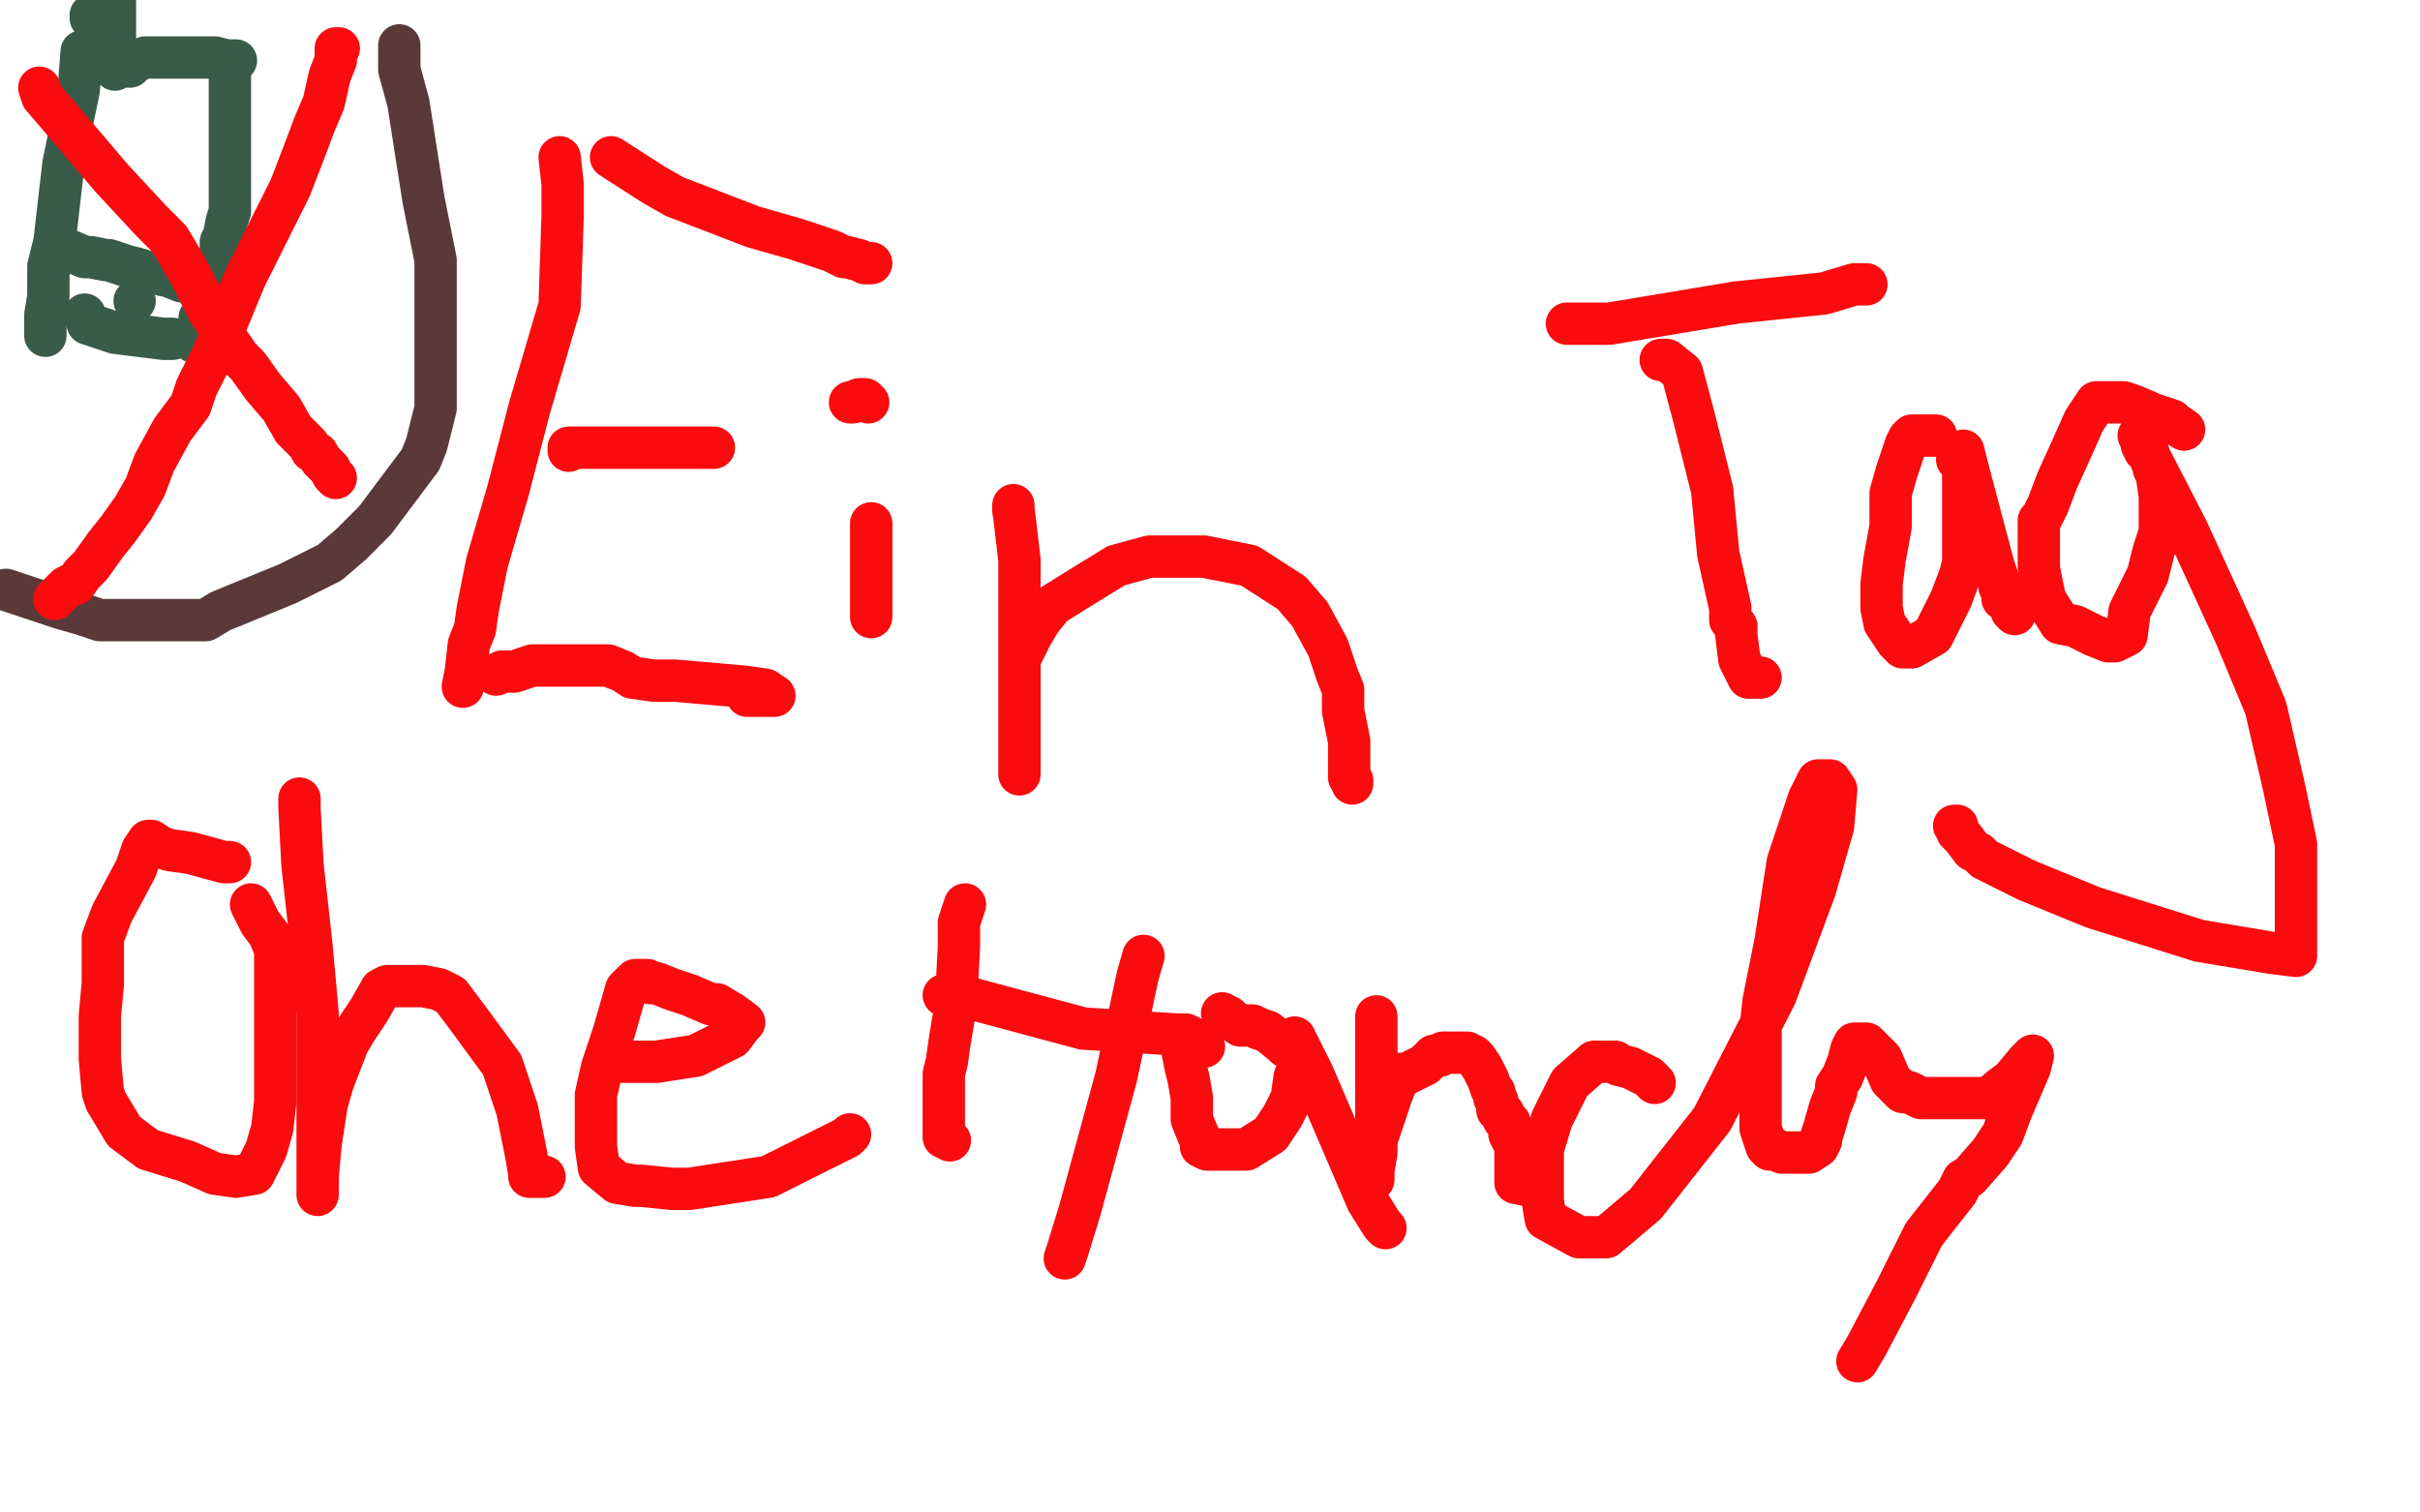 <?xml version="1.0" standalone="no"?>
<!DOCTYPE svg PUBLIC "-//W3C//DTD SVG 1.1//EN"
"http://www.w3.org/Graphics/SVG/1.1/DTD/svg11.dtd">

<svg width="800" height="500" version="1.1" xmlns="http://www.w3.org/2000/svg" xmlns:xlink="http://www.w3.org/1999/xlink" style="stroke-antialiasing: false"><desc>This SVG has been created on https://colorillo.com/</desc><rect x='0' y='0' width='800' height='500' style='fill: rgb(255,255,255); stroke-width:0' /><polyline points="27,17 26,30 26,30 21,54 21,54 18,80 18,80 16,88 16,88 16,94 16,98 15,104 15,108 15,111" style="fill: none; stroke: #395b4a; stroke-width: 14; stroke-linejoin: round; stroke-linecap: round; stroke-antialiasing: false; stroke-antialias: 0; opacity: 1.0"/>
<polyline points="76,24 76,30 76,30 76,35 76,35 76,40 76,40 76,43 76,43 76,48 76,56 76,63 76,67 76,70 75,73 74,78 73,80 73,83 72,87 70,92 70,95 69,98 67,103 67,104 66,105 66,106 66,108 64,112 64,113" style="fill: none; stroke: #395b4a; stroke-width: 14; stroke-linejoin: round; stroke-linecap: round; stroke-antialiasing: false; stroke-antialias: 0; opacity: 1.0"/>
<polyline points="38,23 40,22 40,22 41,22 41,22 43,22 43,22 43,21 43,21 48,19 48,19 50,19 51,19 53,19 54,19 57,19 61,19 63,19 68,19 71,19 75,20 78,20" style="fill: none; stroke: #395b4a; stroke-width: 14; stroke-linejoin: round; stroke-linecap: round; stroke-antialiasing: false; stroke-antialias: 0; opacity: 1.0"/>
<polyline points="28,104 29,107 29,107 38,110 38,110 54,112 54,112 57,112 57,112" style="fill: none; stroke: #395b4a; stroke-width: 14; stroke-linejoin: round; stroke-linecap: round; stroke-antialiasing: false; stroke-antialias: 0; opacity: 1.0"/>
<polyline points="20,82 21,82 21,82 28,85 28,85 30,85 30,85 35,86 35,86 36,86 42,88 46,89 49,90 51,90 52,90 54,91 55,91 60,93 68,93 71,93" style="fill: none; stroke: #395b4a; stroke-width: 14; stroke-linejoin: round; stroke-linecap: round; stroke-antialiasing: false; stroke-antialias: 0; opacity: 1.0"/>
<circle cx="44.5" cy="99.5" r="7" style="fill: #395b4a; stroke-antialiasing: false; stroke-antialias: 0; opacity: 1.0"/>
<polyline points="38,22 38,17 38,17 38,1 38,1" style="fill: none; stroke: #395b4a; stroke-width: 14; stroke-linejoin: round; stroke-linecap: round; stroke-antialiasing: false; stroke-antialias: 0; opacity: 1.0"/>
<polyline points="30,6 30,5 30,5" style="fill: none; stroke: #395b4a; stroke-width: 14; stroke-linejoin: round; stroke-linecap: round; stroke-antialiasing: false; stroke-antialias: 0; opacity: 1.0"/>
<polyline points="132,15 132,23 132,23 135,34 135,34 140,66 140,66 144,86 144,86 144,92 144,95 144,96 144,101 144,106 144,120 144,135 141,147 139,152 133,160 124,172 116,180 109,186 95,193 73,202 68,205 67,205 58,205 41,205 33,205 27,203 20,201 17,200 14,199 11,198 8,197 5,196 2,195" style="fill: none; stroke: #5b3939; stroke-width: 14; stroke-linejoin: round; stroke-linecap: round; stroke-antialiasing: false; stroke-antialias: 0; opacity: 1.0"/>
<polyline points="13,29 14,32 14,32 20,39 20,39 37,59 37,59 50,73 50,73 55,78 56,79 59,84 63,91 65,95 69,103 73,109 74,111 77,115 79,118 82,121 87,128 93,135 97,142 98,143 101,146 102,147 103,149 105,150 106,152 109,155 110,157 111,158" style="fill: none; stroke: #f90b0e; stroke-width: 14; stroke-linejoin: round; stroke-linecap: round; stroke-antialiasing: false; stroke-antialias: 0; opacity: 1.0"/>
<polyline points="112,16 111,16 111,16 111,17 111,17 111,20 111,20 109,25 109,25 107,34 104,41 101,49 96,62 88,78 81,92 74,109 69,120 65,128 63,134 57,142 51,153 48,161 44,168 39,175 35,180 30,187 27,190 25,193 24,193 22,194 18,198" style="fill: none; stroke: #f90b0e; stroke-width: 14; stroke-linejoin: round; stroke-linecap: round; stroke-antialiasing: false; stroke-antialias: 0; opacity: 1.0"/>
<polyline points="185,52 186,61 186,61 186,71 186,71 185,101 185,101 175,135 175,135 168,162 161,186 158,201 157,208 155,213 154,222 153,227" style="fill: none; stroke: #f90b0e; stroke-width: 14; stroke-linejoin: round; stroke-linecap: round; stroke-antialiasing: false; stroke-antialias: 0; opacity: 1.0"/>
<polyline points="202,52 216,61 216,61 223,65 223,65 249,75 249,75 263,79 263,79 275,83 275,83 279,85 280,85 284,86 286,87 288,87" style="fill: none; stroke: #f90b0e; stroke-width: 14; stroke-linejoin: round; stroke-linecap: round; stroke-antialiasing: false; stroke-antialias: 0; opacity: 1.0"/>
<polyline points="188,149 188,148 188,148 202,148 202,148 215,148 215,148 230,148 230,148 234,148 236,148" style="fill: none; stroke: #f90b0e; stroke-width: 14; stroke-linejoin: round; stroke-linecap: round; stroke-antialiasing: false; stroke-antialias: 0; opacity: 1.0"/>
<polyline points="247,230 248,230 248,230 250,230 250,230 253,230 253,230 255,230 256,230 253,228 246,227 223,225 216,225 209,224 206,222 201,220 200,220 198,220 195,220 194,220 192,220 191,220 188,220 183,220 176,220 170,222 166,222 164,223" style="fill: none; stroke: #f90b0e; stroke-width: 14; stroke-linejoin: round; stroke-linecap: round; stroke-antialiasing: false; stroke-antialias: 0; opacity: 1.0"/>
<polyline points="288,173 288,182 288,182 288,195 288,195 288,202 288,202 288,203 288,204" style="fill: none; stroke: #f90b0e; stroke-width: 14; stroke-linejoin: round; stroke-linecap: round; stroke-antialiasing: false; stroke-antialias: 0; opacity: 1.0"/>
<polyline points="281,133 282,133 282,133 284,132 284,132 286,132 287,133" style="fill: none; stroke: #f90b0e; stroke-width: 14; stroke-linejoin: round; stroke-linecap: round; stroke-antialiasing: false; stroke-antialias: 0; opacity: 1.0"/>
<polyline points="335,169 335,167 335,167 335,168 337,185 337,216 337,240 337,252 337,253 337,255 337,256 337,249 337,235 337,224 337,218 341,210 344,205 348,200 356,195 369,187 380,184 383,184 388,184 398,184 413,187 427,196 433,203 439,214 442,223 444,228 444,235 446,245 446,249 446,250 446,251 446,255 446,257 447,258 447,259" style="fill: none; stroke: #f90b0e; stroke-width: 14; stroke-linejoin: round; stroke-linecap: round; stroke-antialiasing: false; stroke-antialias: 0; opacity: 1.0"/>
<polyline points="518,107 532,107 532,107 574,100 574,100 603,97 603,97 613,94 613,94 617,94" style="fill: none; stroke: #f90b0e; stroke-width: 14; stroke-linejoin: round; stroke-linecap: round; stroke-antialiasing: false; stroke-antialias: 0; opacity: 1.0"/>
<polyline points="549,119 550,119 550,119 551,119 551,119 556,123 556,123 560,138 560,138 566,162 568,183 572,201 572,204 572,205 574,207 574,210 575,218 578,224 582,224" style="fill: none; stroke: #f90b0e; stroke-width: 14; stroke-linejoin: round; stroke-linecap: round; stroke-antialiasing: false; stroke-antialias: 0; opacity: 1.0"/>
<polyline points="640,144 636,144 636,144 632,144 632,144 631,145 631,145 630,147 630,147 629,150 629,150 627,156 625,163 625,168 625,174 623,185 622,193 622,198 622,201 623,206 627,212 629,214 632,214 639,210 645,198 648,190 649,186 649,179 649,169 649,160 649,155 648,153 647,152 649,152" style="fill: none; stroke: #f90b0e; stroke-width: 14; stroke-linejoin: round; stroke-linecap: round; stroke-antialiasing: false; stroke-antialias: 0; opacity: 1.0"/>
<polyline points="649,149 650,153 650,153 655,172 655,172 659,187 659,187 661,193 661,193 661,194 662,196 662,198 665,200 665,201 665,202 666,203" style="fill: none; stroke: #f90b0e; stroke-width: 14; stroke-linejoin: round; stroke-linecap: round; stroke-antialiasing: false; stroke-antialias: 0; opacity: 1.0"/>
<polyline points="722,142 719,140 719,140 718,139 718,139 712,137 712,137 705,134 705,134 702,133 701,133 700,133 697,133 693,133 689,139 685,148 680,159 677,167 675,171 674,172 674,176 674,181 674,188 676,198 681,206 686,207 692,210 697,212 698,212 699,212 703,210 704,202 710,190 712,182 713,179 714,176 714,173 714,170 714,164 713,157 712,155 712,154 711,152 710,149 709,149 708,147 708,145 707,144 723,175 739,210 749,234 755,260 759,279 759,283 759,296 759,307 759,314 759,316 751,315 727,311 692,300 670,291 662,287 660,286 656,284 654,282 652,281 649,277 647,275 647,273 646,273" style="fill: none; stroke: #f90b0e; stroke-width: 14; stroke-linejoin: round; stroke-linecap: round; stroke-antialiasing: false; stroke-antialias: 0; opacity: 1.0"/>
<polyline points="76,285 74,285 74,285 63,282 63,282 56,281 56,281 53,280 53,280 50,278 49,278 47,281 45,287 37,302 34,310 34,313 34,314 34,318 34,325 33,336 33,350 34,361 35,364 41,374 49,380 62,384 71,388 78,389 84,388 88,380 90,373 91,364 91,356 91,351 91,345 91,339 91,331 91,328 91,323 91,320 91,318 91,317 91,314 89,309 86,305 84,301 83,299" style="fill: none; stroke: #f90b0e; stroke-width: 14; stroke-linejoin: round; stroke-linecap: round; stroke-antialiasing: false; stroke-antialias: 0; opacity: 1.0"/>
<polyline points="99,264 99,267 99,267 100,286 100,286 103,313 103,313 105,335 105,335 105,353 105,370 105,385 105,393 105,395 105,389 106,378 108,365 110,358 115,345 118,340 122,334 126,327 128,326 132,326 135,326 140,326 145,327 149,329 155,337 166,352 171,367 174,382 175,388 175,389 177,389 180,389" style="fill: none; stroke: #f90b0e; stroke-width: 14; stroke-linejoin: round; stroke-linecap: round; stroke-antialiasing: false; stroke-antialias: 0; opacity: 1.0"/>
<polyline points="200,352 200,351 200,351 205,351 205,351 217,351 217,351 230,349 230,349 242,343 245,339 246,338 242,335 237,332 235,332 228,329 222,327 217,325 215,325 214,324 213,324 212,324 210,324 207,327 203,341 199,353 197,362 197,369 197,371 197,374 197,379 198,386 204,391 210,392 212,392 222,393 228,393 254,389 280,376 281,375" style="fill: none; stroke: #f90b0e; stroke-width: 14; stroke-linejoin: round; stroke-linecap: round; stroke-antialiasing: false; stroke-antialias: 0; opacity: 1.0"/>
<polyline points="319,299 317,305 317,305 317,313 317,313 316,332 316,332 314,344 314,344 313,351 312,355 312,361 312,365 312,373 312,375 312,376 314,377" style="fill: none; stroke: #f90b0e; stroke-width: 14; stroke-linejoin: round; stroke-linecap: round; stroke-antialiasing: false; stroke-antialias: 0; opacity: 1.0"/>
<polyline points="378,316 376,323 376,323 369,356 369,356 357,400 357,400 353,413 353,413 352,416" style="fill: none; stroke: #f90b0e; stroke-width: 14; stroke-linejoin: round; stroke-linecap: round; stroke-antialiasing: false; stroke-antialias: 0; opacity: 1.0"/>
<polyline points="312,329 317,329 317,329 358,340 358,340 389,342 389,342 392,342 392,342 394,343 395,345 398,346" style="fill: none; stroke: #f90b0e; stroke-width: 14; stroke-linejoin: round; stroke-linecap: round; stroke-antialiasing: false; stroke-antialias: 0; opacity: 1.0"/>
<polyline points="394,346 393,346 393,346 391,346 391,346 391,348 391,348 392,353 393,357 394,363 394,370 396,375 397,377 397,379 399,380 402,380 405,380 409,380 412,380 420,375 424,369 427,363 428,356 429,355 429,354 429,352 428,348 425,346 424,345 419,341 416,340 414,339 413,339 411,339 410,339 407,337 406,336 405,336 404,335" style="fill: none; stroke: #f90b0e; stroke-width: 14; stroke-linejoin: round; stroke-linecap: round; stroke-antialiasing: false; stroke-antialias: 0; opacity: 1.0"/>
<polyline points="428,343 430,347 430,347 434,355 434,355 452,397 452,397 457,405 457,405 458,406" style="fill: none; stroke: #f90b0e; stroke-width: 14; stroke-linejoin: round; stroke-linecap: round; stroke-antialiasing: false; stroke-antialias: 0; opacity: 1.0"/>
<polyline points="455,336 455,341 455,341 455,348 455,348 455,364 455,364 455,374 455,374 455,377 455,380 454,385 454,389 454,390 454,387 455,381 455,377 457,371 460,362 462,357 462,356 463,355 465,355 471,352 474,349 476,349 477,348 479,348 481,348 482,348 483,348 485,348 487,349 488,350 490,353 491,355 492,357 493,360 494,361 494,363 495,364 495,365 495,367 496,367 497,368 497,369 497,370 499,371 499,372 499,373 499,375 500,377 501,378 501,381 501,383 501,385 501,387 501,390 501,391 506,392" style="fill: none; stroke: #f90b0e; stroke-width: 14; stroke-linejoin: round; stroke-linecap: round; stroke-antialiasing: false; stroke-antialias: 0; opacity: 1.0"/>
<polyline points="547,358 546,357 546,357 545,356 545,356 539,353 539,353 535,352 535,352 534,351 530,351 527,351 519,358 513,370 510,380 510,387 510,397 511,403 522,409 525,409 531,409 544,398 566,370 587,329 600,294 606,273 607,261 605,258 602,258 601,258 598,264 591,285 587,311 583,331 582,340 582,351 582,358 582,369 582,373 584,379 585,380 587,380 589,381 590,381 593,381 598,381 601,379 602,377 602,376 603,373 605,366 607,361 607,360 607,359 609,356 611,351 612,347 613,345 615,345 617,345 622,350 625,357 627,359 628,360 629,361 631,361 635,363 637,363 642,363 645,363 646,363 647,363 649,363 651,363 652,363 656,363 657,363 660,361 661,360 665,357 670,351 671,350 672,349 671,353 665,367 662,375 658,381 651,389 649,390 647,394 636,408 627,426 617,445 614,450" style="fill: none; stroke: #f90b0e; stroke-width: 14; stroke-linejoin: round; stroke-linecap: round; stroke-antialiasing: false; stroke-antialias: 0; opacity: 1.0"/>
</svg>
